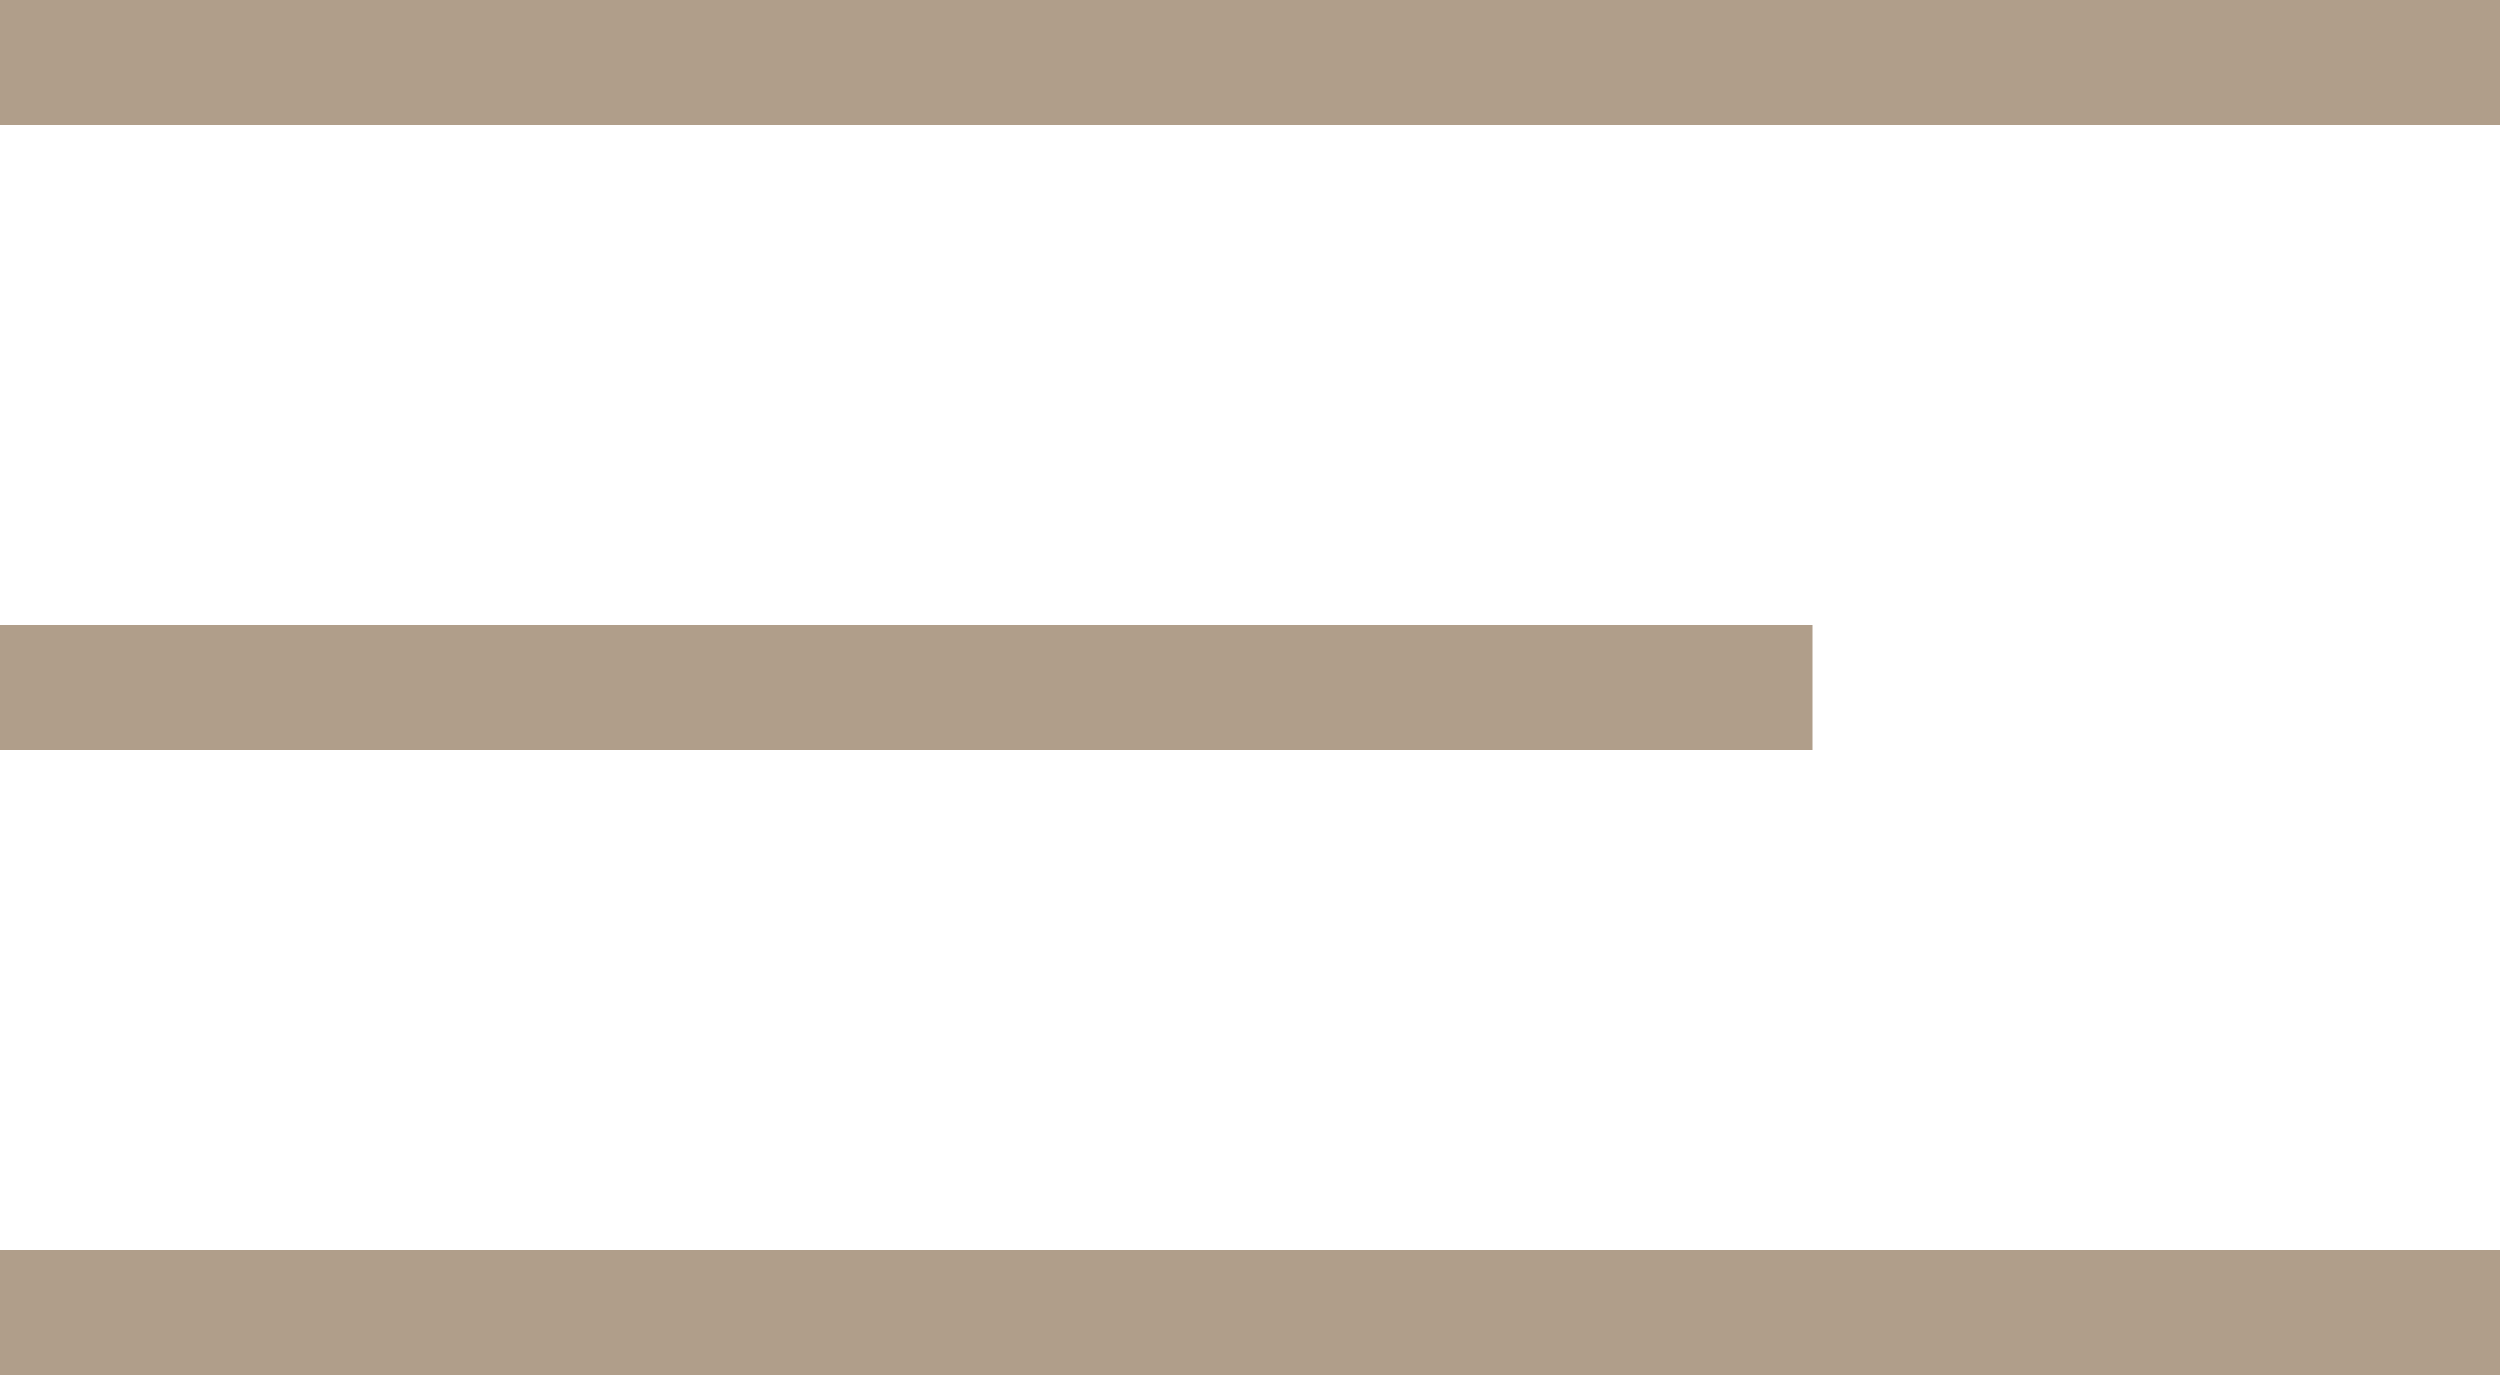 <?xml version="1.0" encoding="UTF-8"?> <svg xmlns="http://www.w3.org/2000/svg" width="40" height="22" viewBox="0 0 40 22" fill="none"><rect width="40" height="2" fill="#B09E8A"></rect><rect y="10" width="29" height="2" fill="#B09E8A"></rect><rect y="20" width="40" height="2" fill="#B09E8A"></rect></svg> 